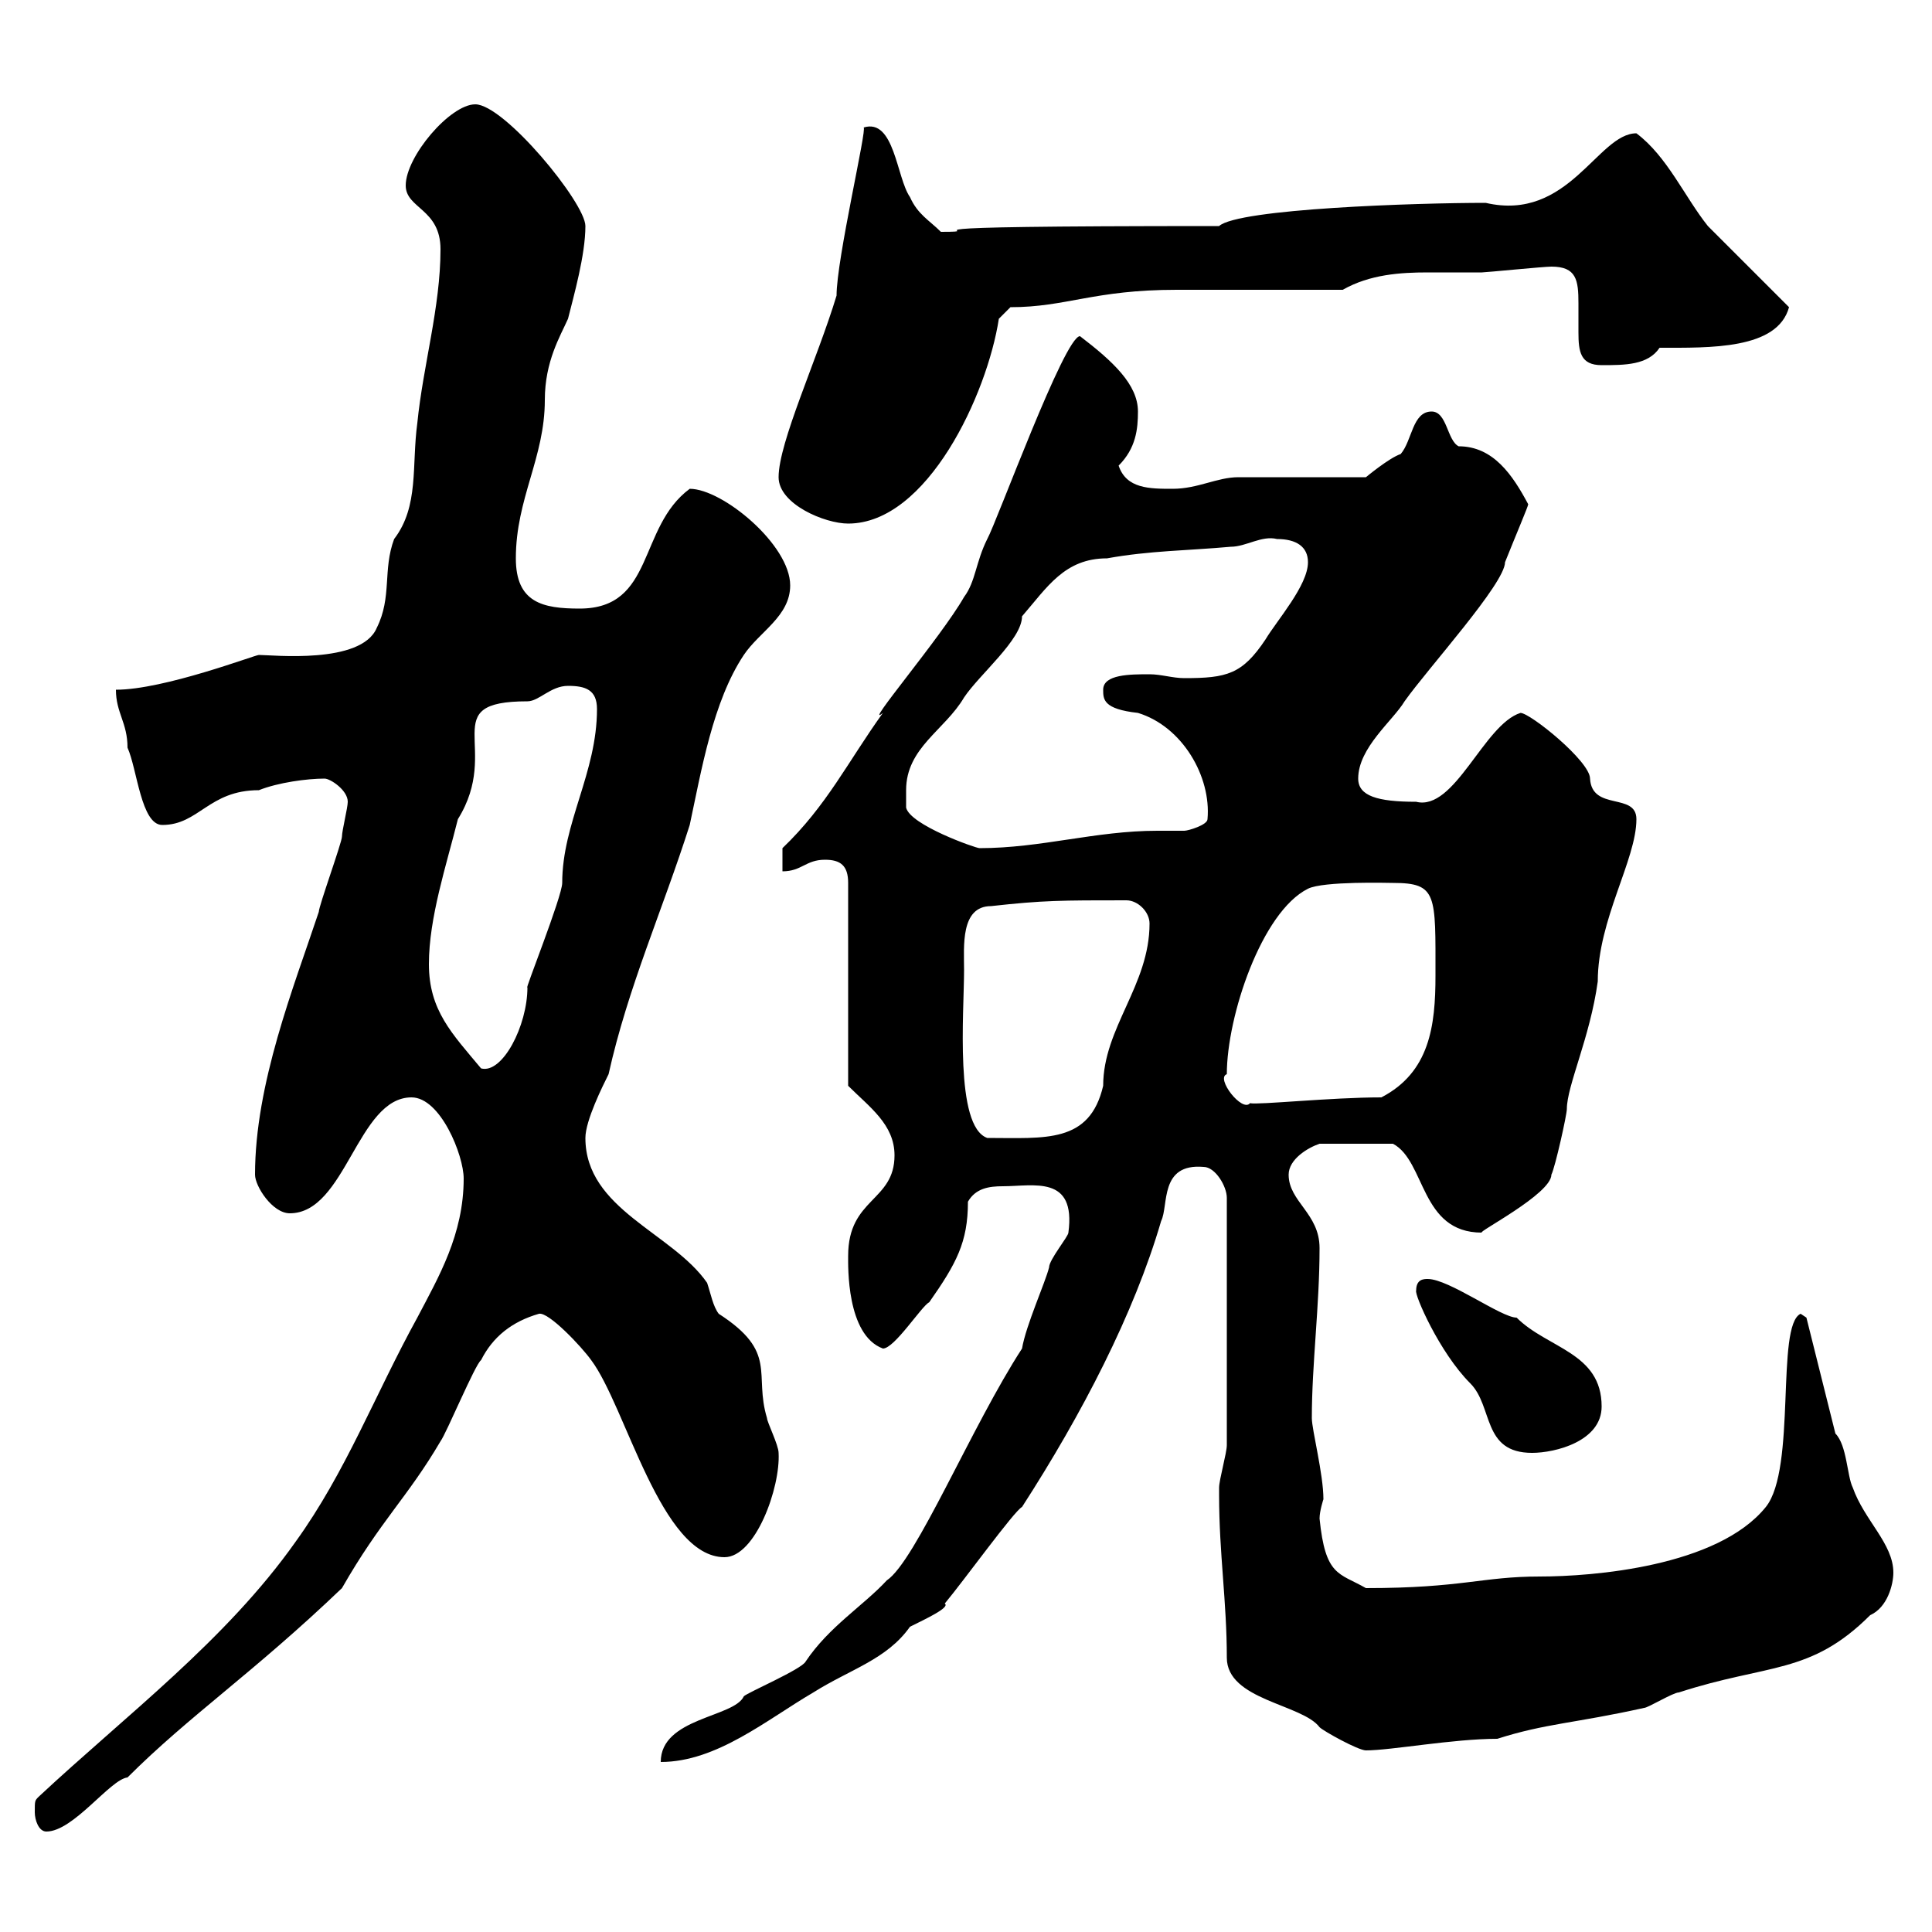 <svg xmlns="http://www.w3.org/2000/svg" xmlns:xlink="http://www.w3.org/1999/xlink" width="300" height="300"><path d="M5.40 281.40C5.40 282.60 6 284.40 7.20 284.40C11.40 284.40 17.10 276.30 19.80 276C29.40 266.40 39.30 259.80 53.10 246.60C59.10 236.10 63.30 232.50 68.40 223.80C69.30 222.60 73.80 211.80 74.70 211.20C76.50 207.60 79.50 205.20 83.70 204C85.20 203.70 90.30 209.10 91.80 211.20C97.20 218.40 102.60 241.80 112.50 241.80C117.30 241.80 121.20 231 120.90 225.60C120.90 224.40 119.10 220.80 119.10 220.20C117 213.30 120.90 210 111.60 204C110.70 202.80 110.40 201 109.80 199.20C104.40 191.40 90.90 187.80 90.90 176.70C90.90 174 93.60 168.60 94.50 166.80C97.50 153.30 102.90 141.30 107.10 128.10C108.90 119.70 110.70 108.90 115.50 101.70C117.90 98.10 122.70 95.70 122.70 90.90C122.70 84.60 112.20 75.90 107.10 75.90C99 81.90 101.70 94.50 90 94.50C84.30 94.50 80.10 93.60 80.10 86.70C80.10 77.40 84.60 71.10 84.60 62.10C84.60 56.10 87 52.20 88.20 49.50C89.10 45.90 90.90 39.60 90.90 35.10C90.90 31.50 78.30 16.20 73.80 16.20C69.90 16.20 63 24.30 63 28.80C63 32.40 68.40 32.40 68.40 38.70C68.40 47.70 65.70 56.70 64.80 65.70C63.90 72.30 65.10 78.60 61.20 83.70C59.40 88.50 60.90 92.70 58.50 97.50C56.10 103.20 42.30 101.70 40.20 101.70C39.60 101.70 25.50 107.10 18 107.10C18 110.70 19.80 112.20 19.80 116.10C21.30 119.40 21.90 128.10 25.20 128.10C30.90 128.10 32.40 122.70 40.20 122.70C43.20 121.50 47.70 120.90 50.40 120.90C51.30 120.90 54 122.70 54 124.50C54 125.40 53.10 129 53.10 129.90C53.10 130.80 49.50 140.70 49.50 141.60C45.60 153.30 39.60 168.30 39.60 182.40C39.60 184.20 42.30 188.40 45 188.40C53.70 188.40 55.50 170.40 63.90 170.40C68.40 170.40 72 179.40 72 183C72 191.70 68.10 198.30 64.80 204.60C58.20 216.60 53.70 228.60 45.90 239.40C35.10 254.70 19.50 266.40 6 279C5.40 279.60 5.40 279.60 5.40 281.40ZM158.70 209.40C150.90 221.40 142.20 242.40 137.70 245.40C134.10 249.30 128.70 252.60 125.10 258C124.50 259.20 116.10 262.80 115.50 263.40C114 266.70 102.60 266.70 102.60 273.60C111.30 273.60 119.10 267 126.30 262.80C132 259.20 137.70 257.70 141.30 252.60C143.70 251.40 147.60 249.60 146.70 249C149.70 245.40 157.50 234.60 158.70 234C168 219.60 176.10 204 180.30 189.60C181.50 187.20 180 180.60 186.90 181.20C188.70 181.20 190.50 184.20 190.50 186L190.50 224.40C190.50 225.60 189.30 229.80 189.30 231C189.30 232.20 189.30 232.20 189.30 232.20C189.30 241.20 190.50 248.70 190.50 257.40C190.50 264 202.20 264.60 204.90 268.20C205.50 268.80 210.90 271.80 212.10 271.80C216 271.80 225.60 270 232.50 270C240 267.60 244.50 267.60 255.30 265.20C255.90 265.20 259.80 262.80 260.70 262.80C274.50 258.30 281.10 260.10 290.40 250.80C293.10 249.60 294 246 294 244.20C294 239.70 289.50 236.10 287.70 231C286.80 229.20 286.80 224.40 285 222.60L280.50 204.60L279.60 204C275.70 205.80 279 228 274.20 234C266.70 243.30 247.20 244.80 239.10 244.80C230.10 244.80 227.10 246.60 212.10 246.60C207.90 244.20 205.80 244.80 204.90 235.80C204.90 234.60 205.50 232.80 205.50 232.80C205.50 228.90 203.70 222 203.70 220.20C203.70 211.80 204.90 202.80 204.90 193.80C204.90 188.40 200.10 186.60 200.10 182.40C200.10 180 203.10 178.20 204.90 177.60L216.30 177.60C221.40 180.30 220.50 191.40 230.10 191.40C229.20 191.40 240.90 185.40 240.90 182.40C241.50 181.20 243.30 173.10 243.30 172.20C243.30 168.60 246.90 161.10 248.10 152.40C248.10 142.80 254.10 133.50 254.10 127.20C254.10 123 247.20 126 246.90 120.90C246.90 118.20 237.60 110.70 236.10 110.70C230.40 112.50 225.90 126 219.90 124.50C213.90 124.50 210.90 123.60 210.90 120.90C210.90 116.10 216.30 111.90 218.10 108.90C221.70 103.80 233.70 90.60 233.70 87.30C235.50 82.80 237.30 78.60 237.30 78.30C234.90 73.80 231.90 69.30 226.50 69.30C224.70 68.40 224.70 63.90 222.30 63.90C219.30 63.90 219.30 68.40 217.50 70.50C215.70 71.10 212.10 74.10 212.10 74.10L192.30 74.10C189 74.10 186 75.90 182.10 75.90C178.50 75.90 174.90 75.90 173.70 72.30C176.40 69.60 176.70 66.60 176.70 63.90C176.70 59.70 172.80 56.10 167.70 52.20C165.30 52.20 154.80 81 153.30 83.70C151.50 87.30 151.50 90.30 149.70 92.70C146.10 99 133.80 113.40 137.10 110.70C131.70 118.20 128.40 125.10 121.50 131.70L121.50 135.30C124.50 135.30 125.10 133.50 128.10 133.50C130.50 133.50 131.70 134.40 131.70 137.10L131.70 168.60C135 171.90 138.90 174.60 138.90 179.40C138.90 186.60 131.70 186 131.70 195C131.70 196.50 131.40 207.30 137.10 209.40C138.90 209.40 143.10 202.80 144.30 202.20C148.50 196.20 150.30 192.90 150.30 186.60C151.50 184.50 153.60 184.20 155.70 184.20C160.50 184.20 167.10 182.40 165.90 191.40C165.90 192 162.90 195.60 162.90 196.80C162.30 199.20 159.30 205.80 158.70 209.40ZM219.90 200.40C219.60 201 223.50 210 228.30 214.80C231.90 218.40 230.10 225.60 237.90 225.60C241.50 225.60 248.70 223.80 248.70 218.40C248.70 210 240.30 209.40 235.50 204.60C233.10 204.60 225 198.60 221.70 198.60C221.10 198.60 219.90 198.60 219.90 200.40ZM149.70 150.60C149.70 147 149.10 140.70 153.90 140.70C162 139.80 164.70 139.80 174.90 139.80C176.70 139.80 178.50 141.60 178.50 143.40C178.50 153 171.30 159.60 171.30 168.60C169.20 177.60 162.30 176.70 153.30 176.70C148.20 174.90 149.70 157.20 149.70 150.60ZM190.50 166.80C190.50 157.80 195.90 141.60 203.10 138C205.50 136.80 215.70 137.10 216.30 137.10C223.20 137.10 222.90 138.90 222.90 151.50C222.90 159.30 222 166.50 214.50 170.40C206.70 170.40 195.30 171.60 194.10 171.30C192.90 172.80 188.70 167.40 190.50 166.80ZM66.60 149.70C66.60 142.50 69.30 134.40 71.10 127.20C78 116.10 67.50 108.90 81.90 108.90C83.70 108.90 85.50 106.50 88.20 106.50C90.90 106.50 92.70 107.10 92.70 110.10C92.70 120 87.30 127.80 87.30 137.10C87.30 139.20 81.30 154.20 81.90 153.30C81.90 159.30 78 166.80 74.70 165.90C70.20 160.50 66.60 156.90 66.60 149.70ZM140.70 122.70C140.70 116.10 146.70 113.40 149.70 108.30C152.10 104.70 158.70 99.30 158.70 95.70C162.60 91.20 165.30 86.70 171.90 86.70C178.50 85.50 184.50 85.50 191.10 84.90C193.50 84.90 195.90 83.10 198.30 83.70C201.30 83.70 203.10 84.90 203.10 87.30C203.10 90.90 198.30 96.30 196.50 99.30C192.90 104.70 190.50 105.30 183.90 105.30C182.10 105.30 180.30 104.70 178.50 104.70C175.50 104.70 171.30 104.70 171.30 107.10C171.30 108.60 171.30 110.10 176.70 110.70C183.60 112.80 188.10 120.60 187.50 127.20C187.50 128.10 184.50 129 183.90 129C182.40 129 180.90 129 179.70 129C170.10 129 161.70 131.70 152.10 131.70C151.50 131.70 141.30 128.10 140.70 125.40C140.70 125.40 140.70 123.60 140.70 122.70ZM120.90 74.10C120.90 78.30 128.10 81.30 131.70 81.30C144 81.30 153.30 61.20 155.10 49.50L156.90 47.70C165.60 47.70 169.80 45 182.70 45C186.90 45 204.90 45 208.50 45C212.70 42.60 217.50 42.30 221.70 42.30C224.70 42.30 227.10 42.30 230.10 42.30C230.70 42.30 239.70 41.40 240.90 41.40C244.80 41.40 245.10 43.50 245.10 47.10C245.10 48.60 245.10 50.40 245.10 51.60C245.10 54.60 245.40 56.70 248.70 56.70C252.30 56.70 255.90 56.70 257.70 54C265.50 54 276 54.30 277.80 47.70C276 45.90 267 36.90 265.20 35.10C261.60 30.60 258.90 24.30 254.10 20.70C248.10 20.70 243.60 34.50 230.70 31.50C219.90 31.50 192.30 32.40 189.30 35.10C131.40 35.10 155.40 36 146.10 36C144.30 34.20 142.50 33.30 141.30 30.60C139.20 27.60 138.90 18.30 134.10 19.80C134.70 19.80 129.90 40.20 129.90 45.90C126.90 55.80 120.90 68.70 120.90 74.10Z"/></svg>